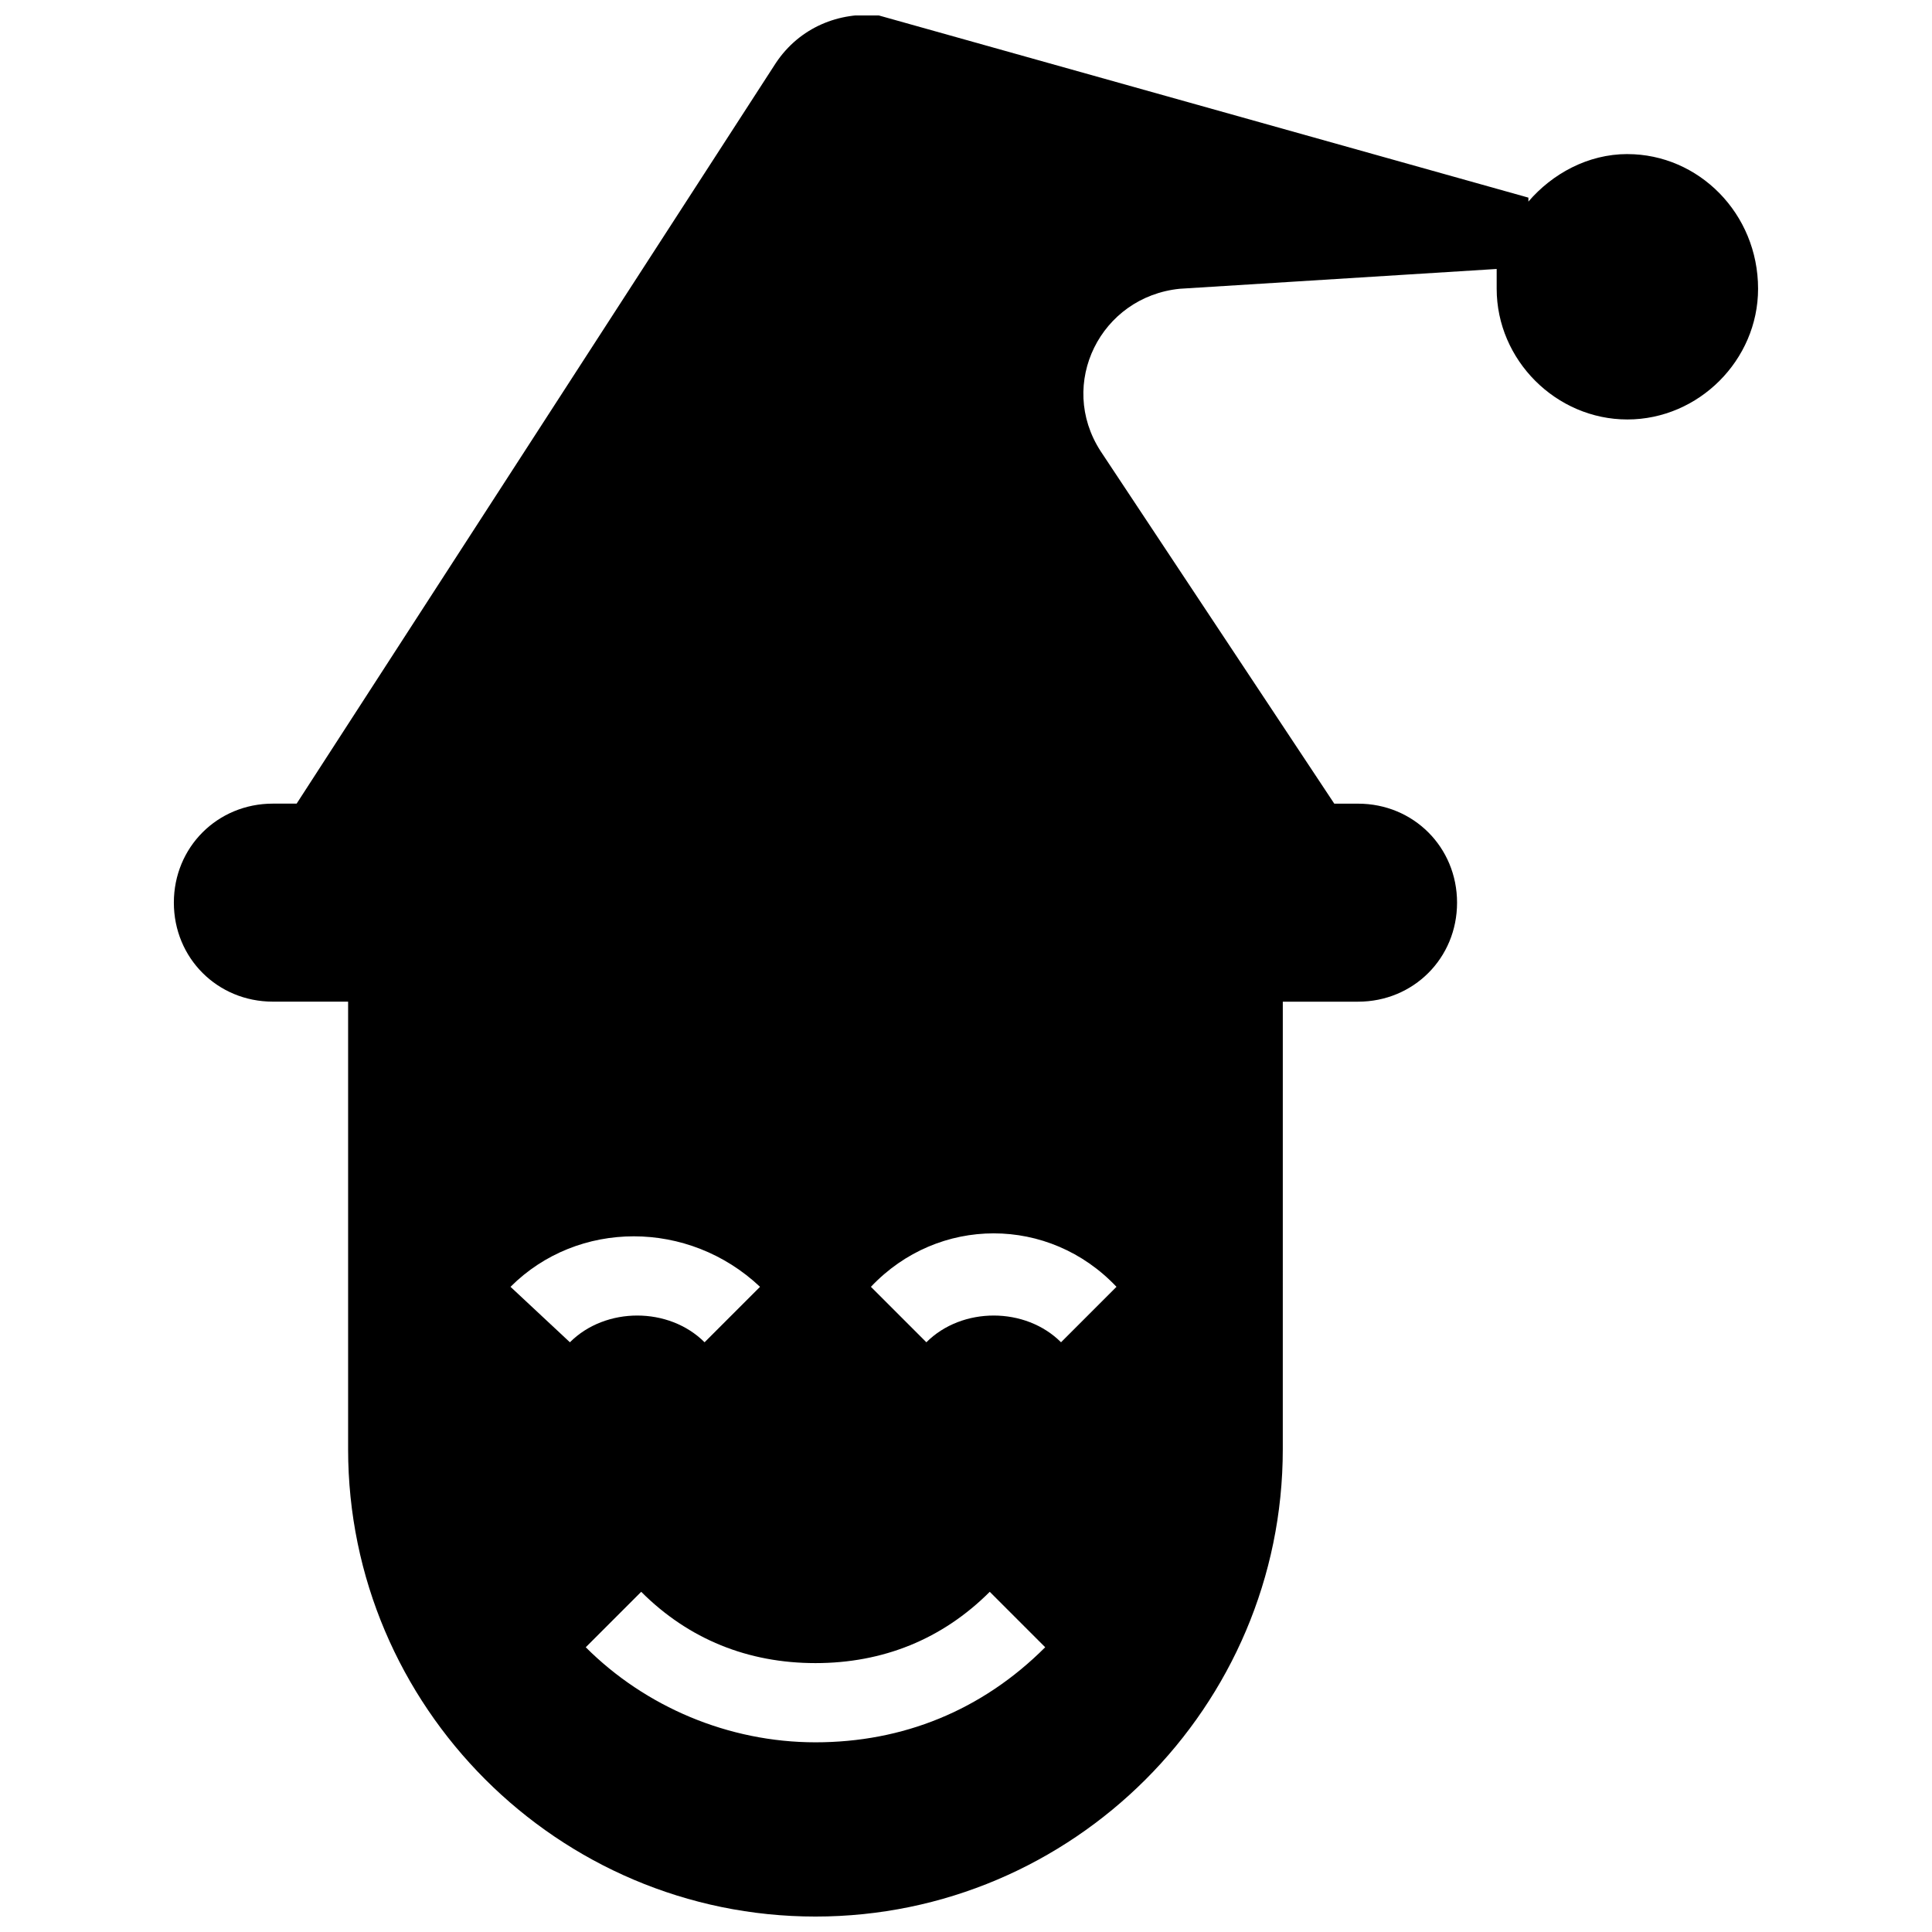 <?xml version="1.0" encoding="UTF-8"?>
<!-- Uploaded to: SVG Repo, www.svgrepo.com, Generator: SVG Repo Mixer Tools -->
<svg width="800px" height="800px" version="1.1" viewBox="144 144 512 512" xmlns="http://www.w3.org/2000/svg">
 <defs>
  <clipPath id="a">
   <path d="m190 148.09h420v503.81h-420z"/>
  </clipPath>
 </defs>
 <g clip-path="url(#a)">
  <path d="m575.28 184.83c-10.496 0-19.941 5.246-26.238 12.594v-1.051l-172.14-48.277c-10.496-1.051-20.992 3.148-27.289 12.594l-127 196.28h-6.301c-14.691 0-26.238 11.547-26.238 26.238 0 14.695 11.547 26.238 26.238 26.238h19.941v118.61c0 68.223 55.629 123.85 123.85 123.85s123.85-55.629 123.85-123.85l0.004-118.6h19.941c14.695 0 26.238-11.547 26.238-26.238 0-14.695-11.547-26.238-26.238-26.238h-6.297l-61.926-93.418c-11.547-17.844 0-40.934 20.992-43.035l83.969-5.246v5.246c0 18.895 15.742 34.637 34.637 34.637s34.637-15.742 34.637-34.637c0-19.941-15.742-35.688-34.637-35.688zm-295.99 300.19c17.844-17.844 47.23-17.844 66.125 0l-14.695 14.695c-9.445-9.445-26.238-9.445-35.688 0zm80.82 120.71c-23.09 0-45.133-9.445-60.879-25.191l14.695-14.695c12.594 12.594 28.34 18.895 46.184 18.895s33.586-6.297 46.184-18.895l14.695 14.695c-16.797 16.793-37.789 25.191-60.879 25.191zm79.77-120.71-14.695 14.695c-9.445-9.445-26.238-9.445-35.688 0l-14.695-14.695c17.848-18.891 47.234-18.891 65.078 0z"/>
 </g>
</svg>